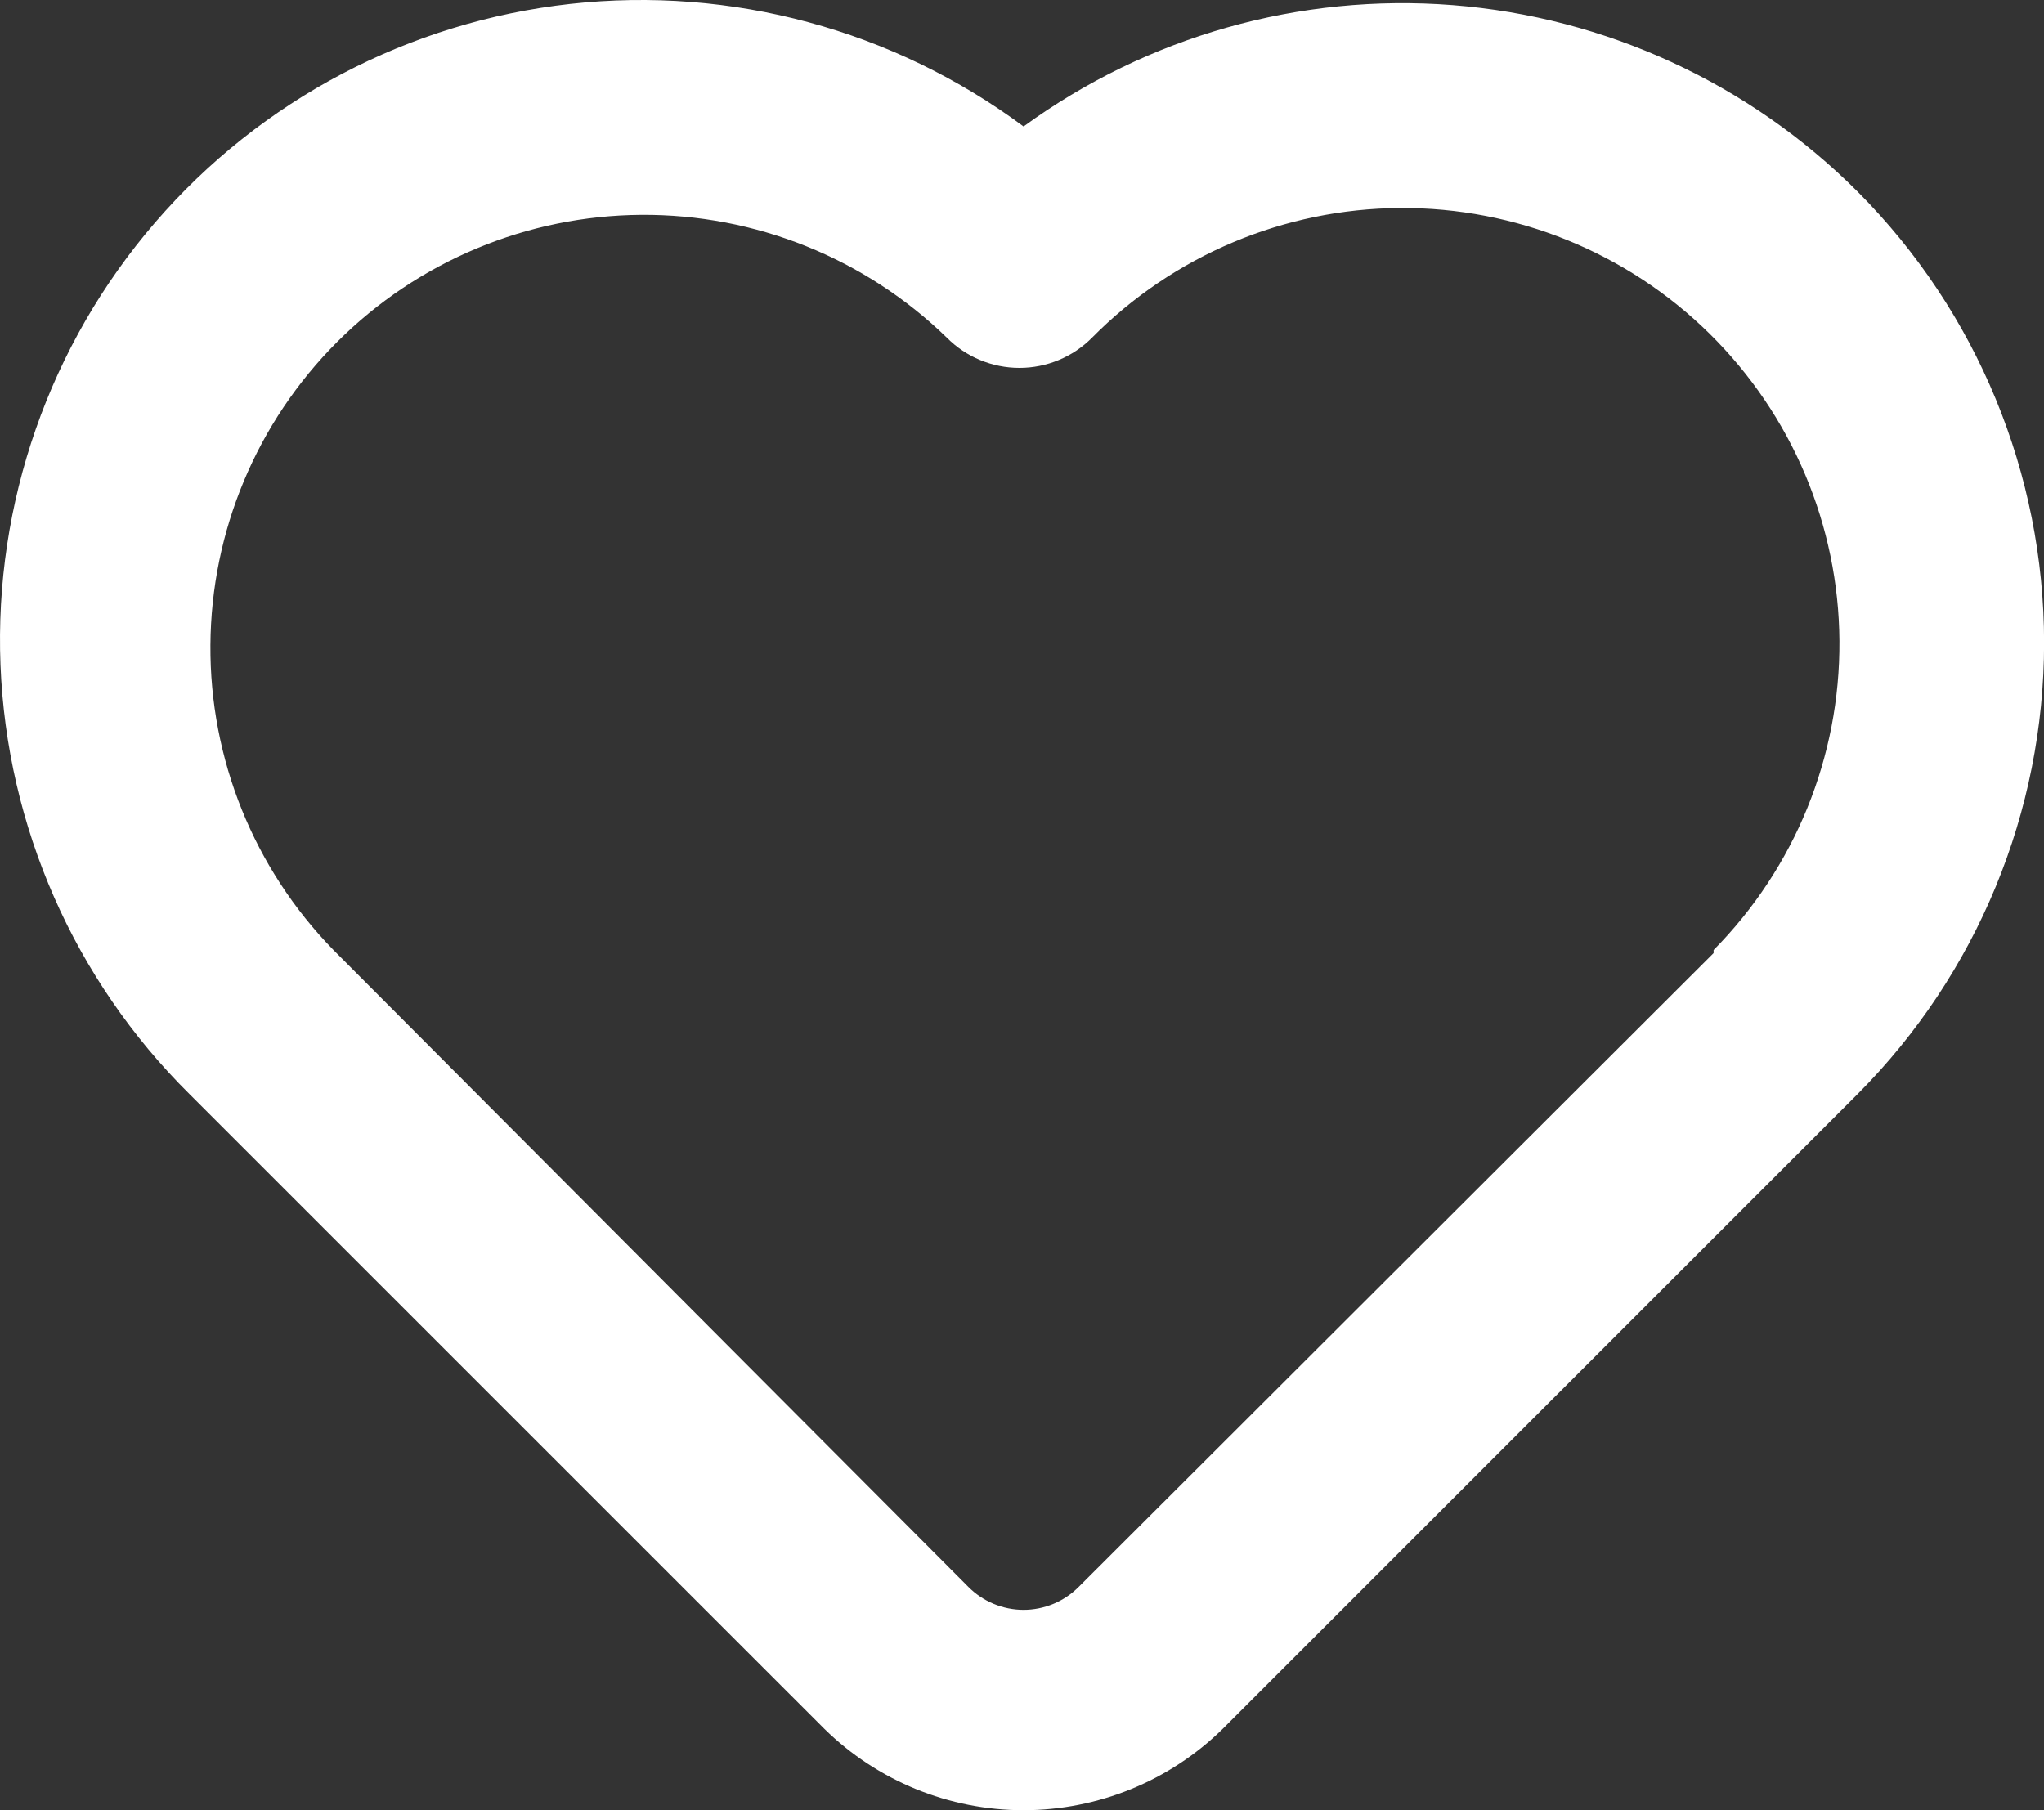 <svg width="70" height="62" viewBox="0 0 70 62" fill="none" xmlns="http://www.w3.org/2000/svg">
<rect x="0" y="0" width="70" height="62" fill="#333333" stroke="none"/>
<g clip-path="url(#clip0_227_22)">
<path d="M63.621 6.568C59.91 2.853 54.99 0.586 49.751 0.175C44.512 -0.235 39.298 1.239 35.053 4.331C30.598 1.023 25.053 -0.477 19.536 0.133C14.018 0.743 8.936 3.418 5.314 7.618C1.693 11.819 -0.2 17.234 0.017 22.772C0.234 28.311 2.545 33.561 6.484 37.467L28.226 59.207C30.046 60.996 32.498 61.999 35.053 61.999C37.607 61.999 40.059 60.996 41.88 59.207L63.621 37.467C67.709 33.36 70.003 27.806 70.003 22.017C70.003 16.228 67.709 10.674 63.621 6.568ZM58.685 32.643L36.943 54.349C36.696 54.598 36.401 54.796 36.077 54.931C35.752 55.066 35.404 55.136 35.053 55.136C34.701 55.136 34.353 55.066 34.028 54.931C33.704 54.796 33.409 54.598 33.162 54.349L11.42 32.538C8.694 29.745 7.18 25.992 7.206 22.092C7.231 18.192 8.794 14.459 11.556 11.702C14.318 8.944 18.057 7.384 21.964 7.358C25.87 7.333 29.629 8.845 32.427 11.566C32.752 11.894 33.139 12.154 33.566 12.331C33.993 12.509 34.45 12.6 34.913 12.6C35.375 12.6 35.832 12.509 36.259 12.331C36.685 12.154 37.073 11.894 37.398 11.566C40.184 8.748 43.977 7.15 47.942 7.124C51.908 7.098 55.722 8.645 58.544 11.426C61.367 14.207 62.968 17.994 62.994 21.953C63.02 25.913 61.47 29.72 58.685 32.538V32.643Z" fill="white"/>
</g>
<defs>
<clipPath id="clip0_227_22">
<rect width="70" height="62" fill="white"/>
</clipPath>
</defs>
</svg>
